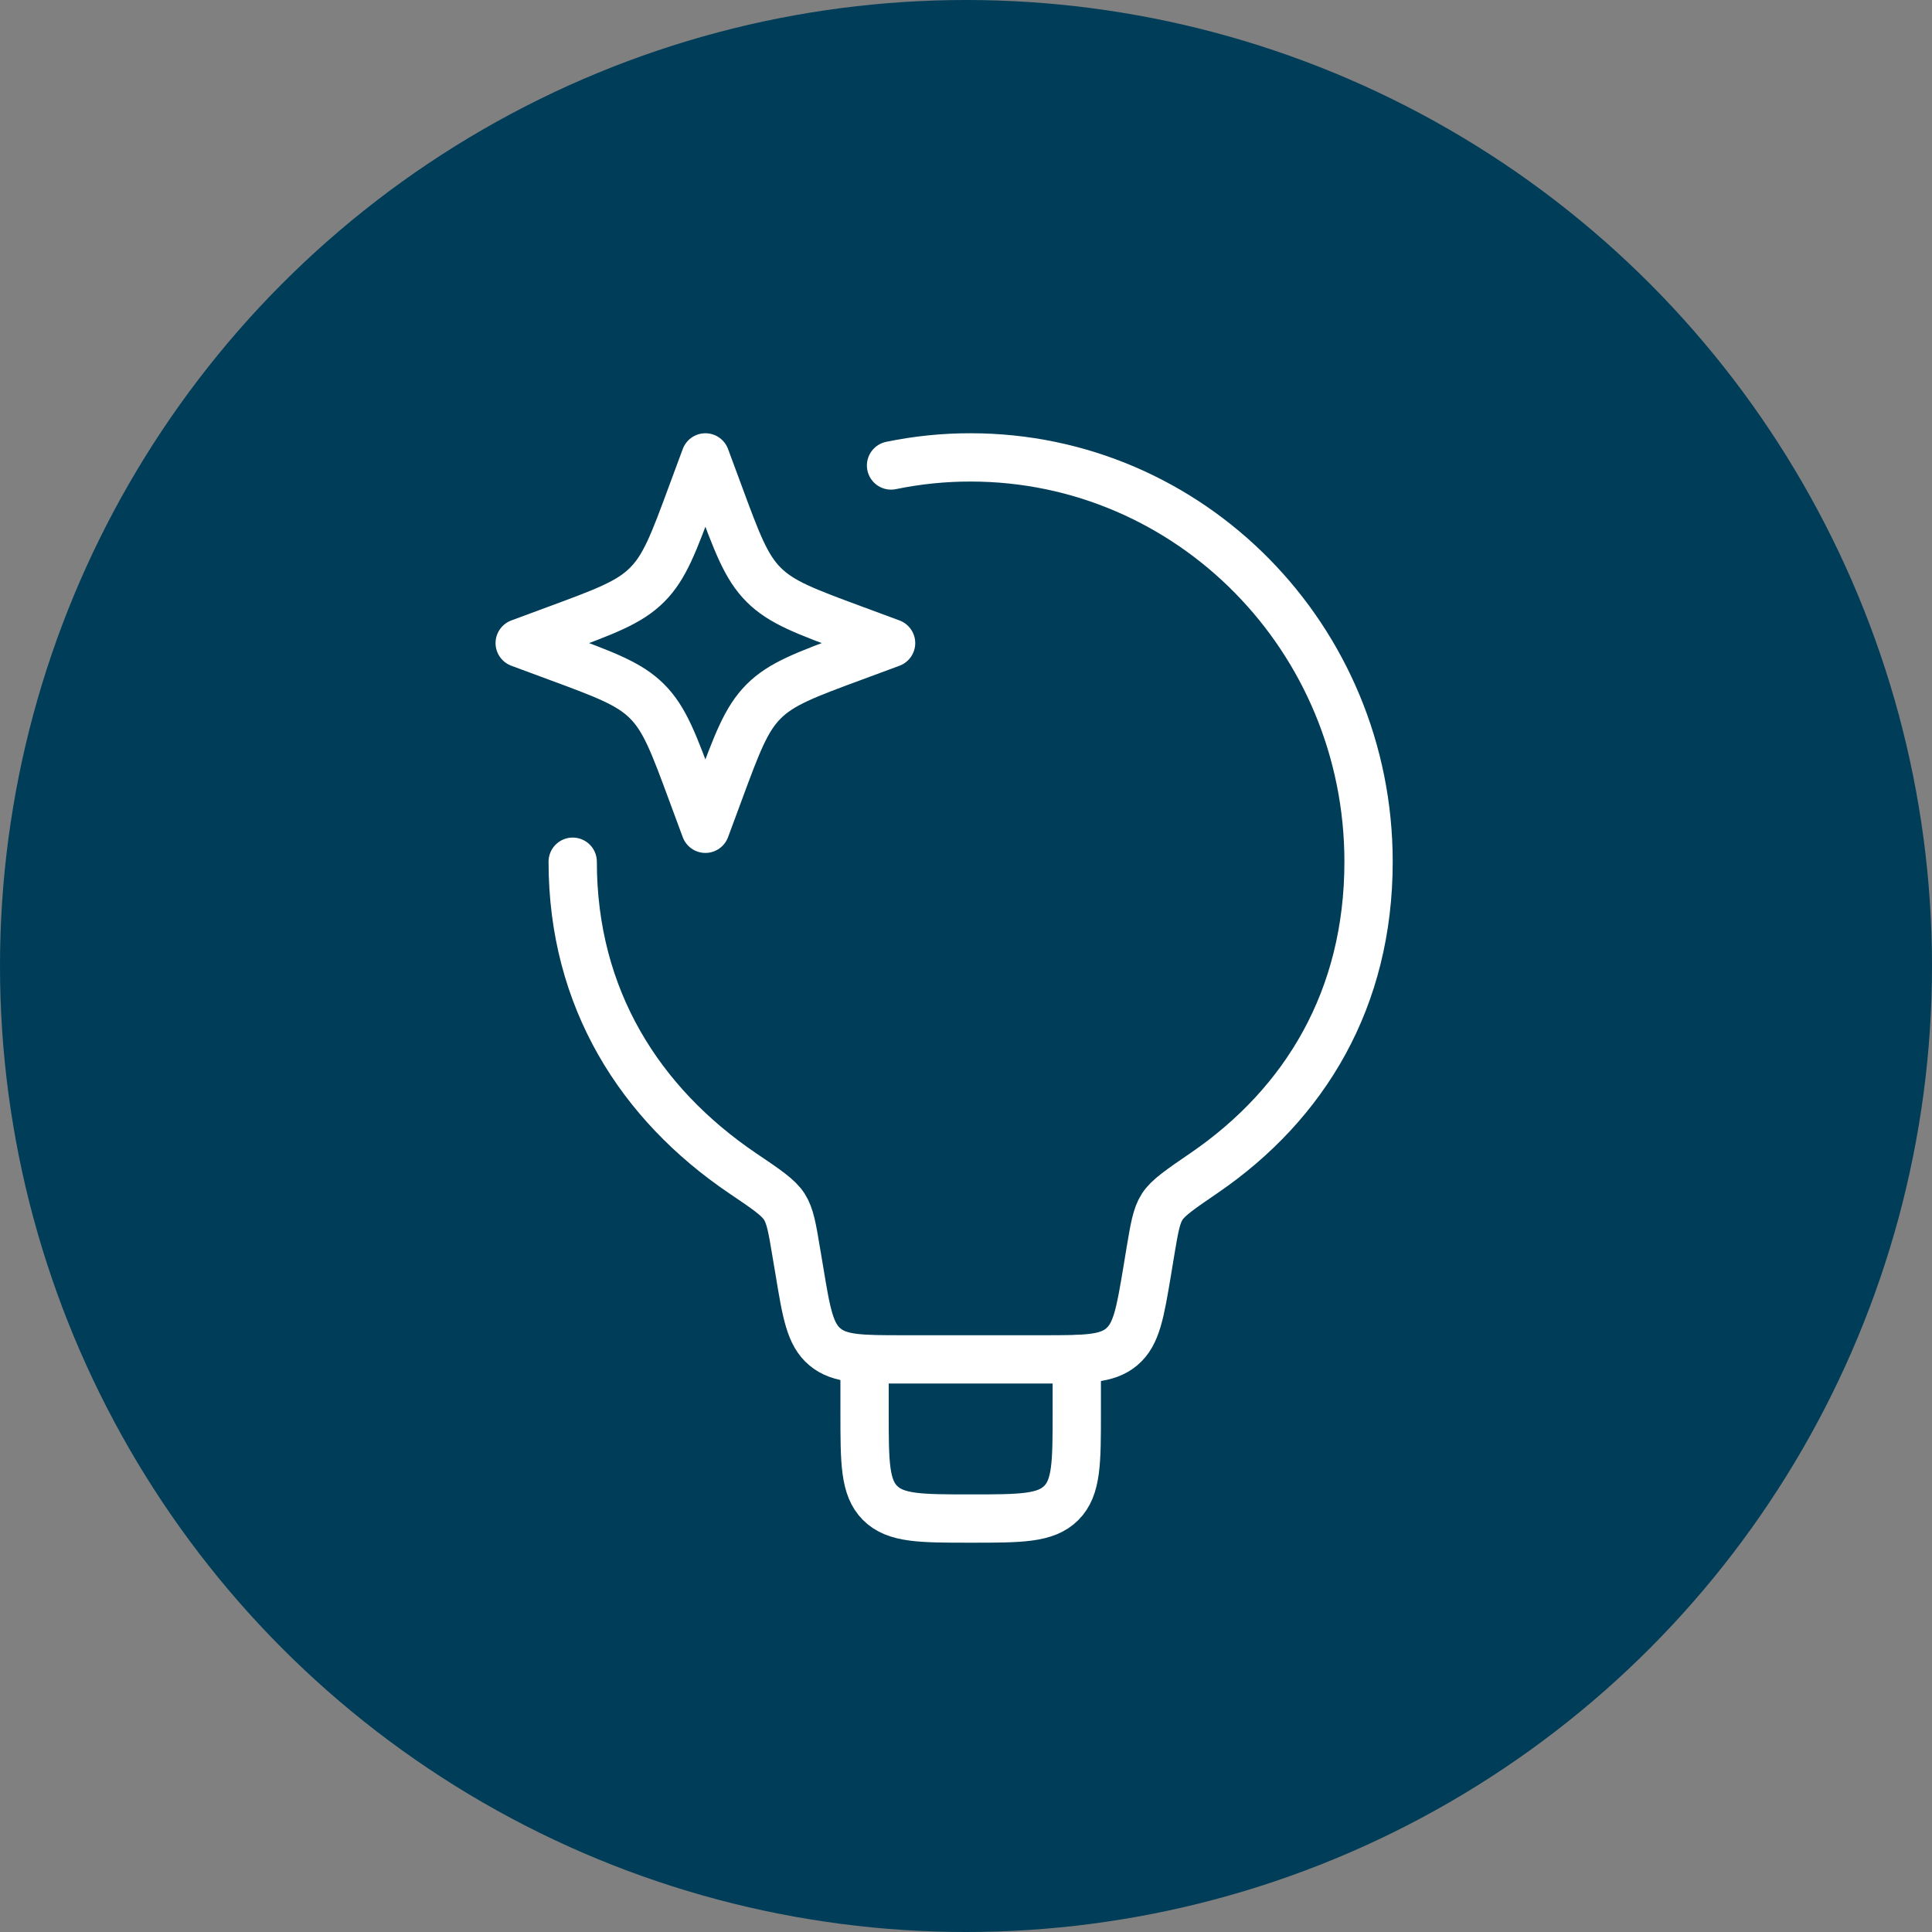 <svg width="44" height="44" viewBox="0 0 44 44" fill="none" xmlns="http://www.w3.org/2000/svg">
<rect x="0" y="0" width="44" height="44" fill="#808080" stroke="none"/>
<circle cx="22" cy="22" r="22" fill="#003D58"/>
<path d="M13.043 19.625C13.043 22.742 14.578 25.14 16.912 26.72C17.456 27.087 17.728 27.271 17.862 27.481C17.995 27.689 18.042 27.964 18.133 28.513L18.205 28.939C18.364 29.904 18.445 30.386 18.784 30.672C19.122 30.959 19.61 30.959 20.588 30.959H23.744C24.721 30.959 25.21 30.959 25.548 30.672C25.886 30.386 25.966 29.904 26.128 28.939L26.198 28.513C26.29 27.966 26.335 27.691 26.468 27.483C26.601 27.276 26.874 27.09 27.419 26.717C29.728 25.138 31.168 22.741 31.168 19.625C31.168 14.541 27.11 10.417 22.105 10.417C21.497 10.416 20.889 10.478 20.293 10.601" stroke="white" stroke-width="1.1" stroke-linecap="round" stroke-linejoin="round"/>
<path d="M19.69 30.959V32.167C19.69 33.306 19.69 33.876 20.044 34.23C20.398 34.584 20.967 34.584 22.107 34.584C23.246 34.584 23.815 34.584 24.169 34.23C24.523 33.876 24.523 33.306 24.523 32.167V30.959M16.065 10.417L15.753 11.259C15.345 12.364 15.141 12.916 14.738 13.318C14.335 13.722 13.783 13.926 12.678 14.334L11.836 14.646L12.678 14.958C13.783 15.366 14.335 15.57 14.737 15.973C15.141 16.377 15.345 16.929 15.753 18.033L16.065 18.875L16.377 18.033C16.785 16.929 16.989 16.377 17.392 15.974C17.795 15.57 18.348 15.366 19.452 14.958L20.294 14.646L19.452 14.334C18.348 13.926 17.795 13.722 17.393 13.319C16.989 12.916 16.785 12.364 16.377 11.259L16.065 10.417Z" stroke="white" stroke-width="1.1" stroke-linecap="round" stroke-linejoin="round"/>
</svg>
